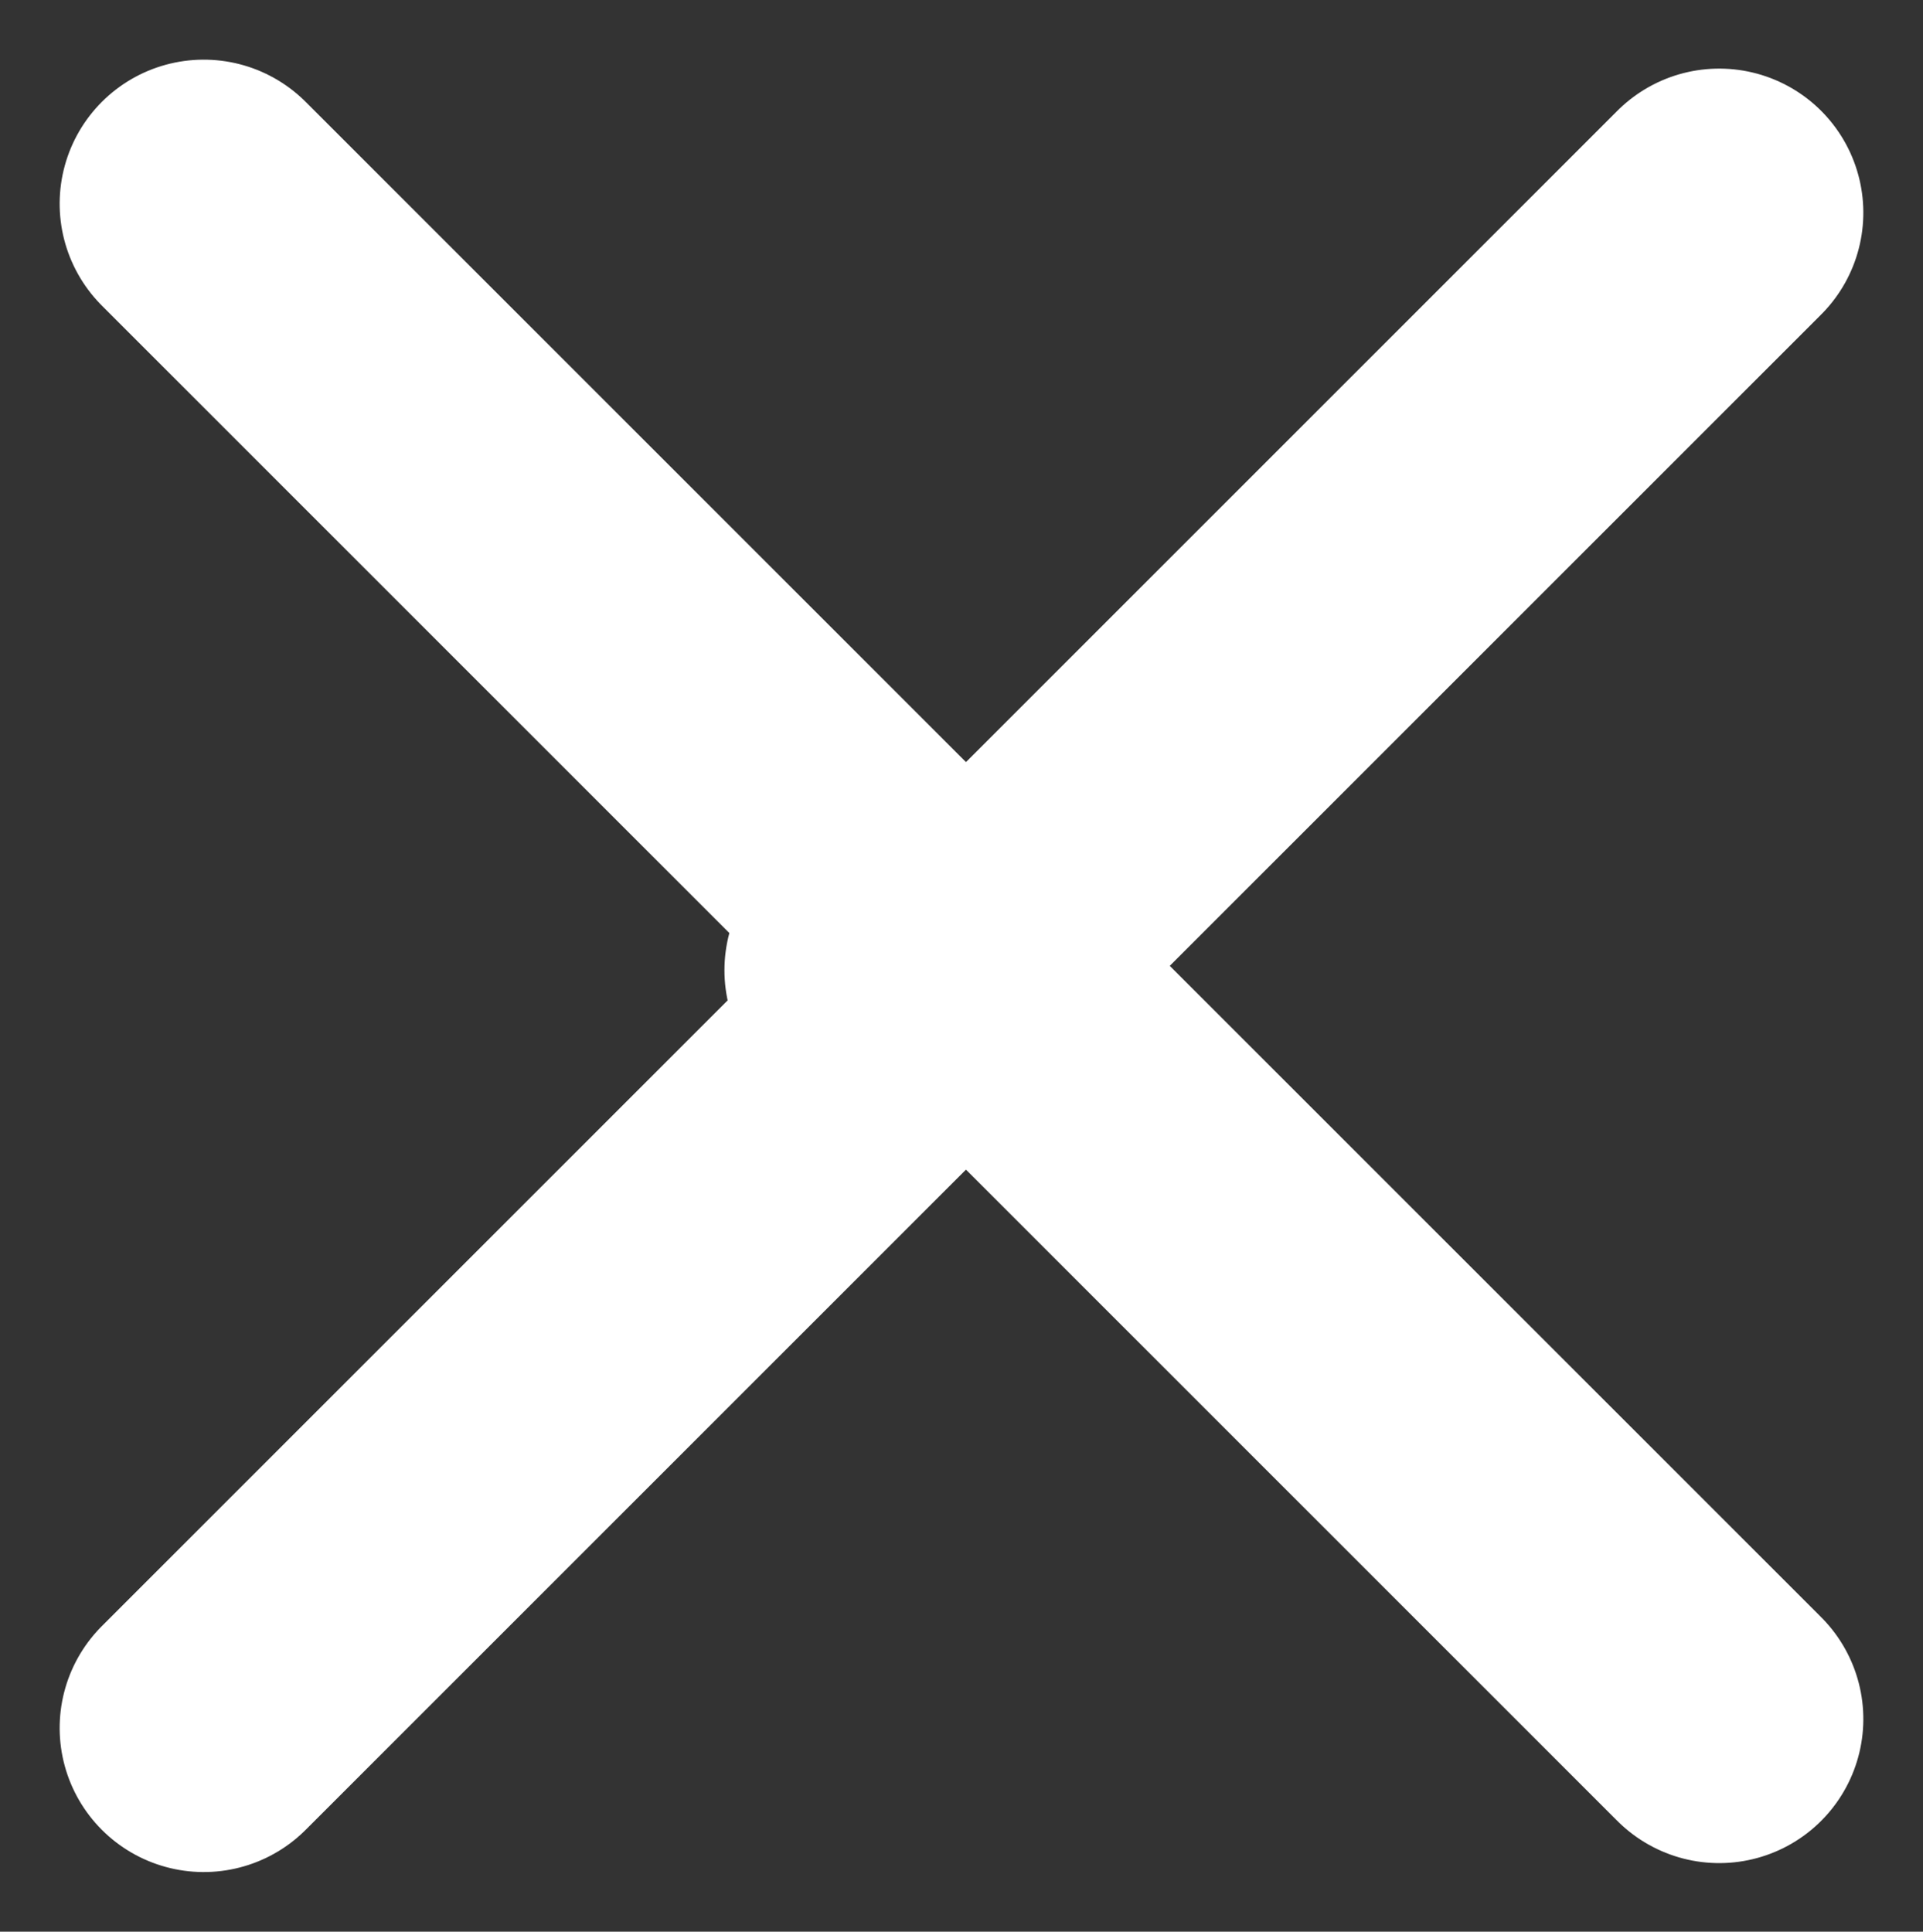 <svg xmlns="http://www.w3.org/2000/svg" width="20.017" height="20.11" viewBox="0 0 20.017 20.11">
  <rect x="0" y="0" width="20.017" height="20.11" fill="#333333" stroke="none"/>
  <g id="Menu_Button" data-name="Menu Button" transform="translate(-454.307 -26.89)">
    <line id="Line_47" data-name="Line 47" x2="22.309" transform="translate(456.428 29.011) rotate(45)" fill="none" stroke="#fff" stroke-linecap="round" stroke-width="3"/>
    <line id="Line_48" data-name="Line 48" x2="1.216" transform="translate(463.348 36.991)" fill="none" stroke="#fff" stroke-linecap="round" stroke-width="3"/>
    <line id="Line_49" data-name="Line 49" x2="22.309" transform="translate(456.428 44.879) rotate(-45)" fill="none" stroke="#fff" stroke-linecap="round" stroke-width="3"/>
  </g>
</svg>
